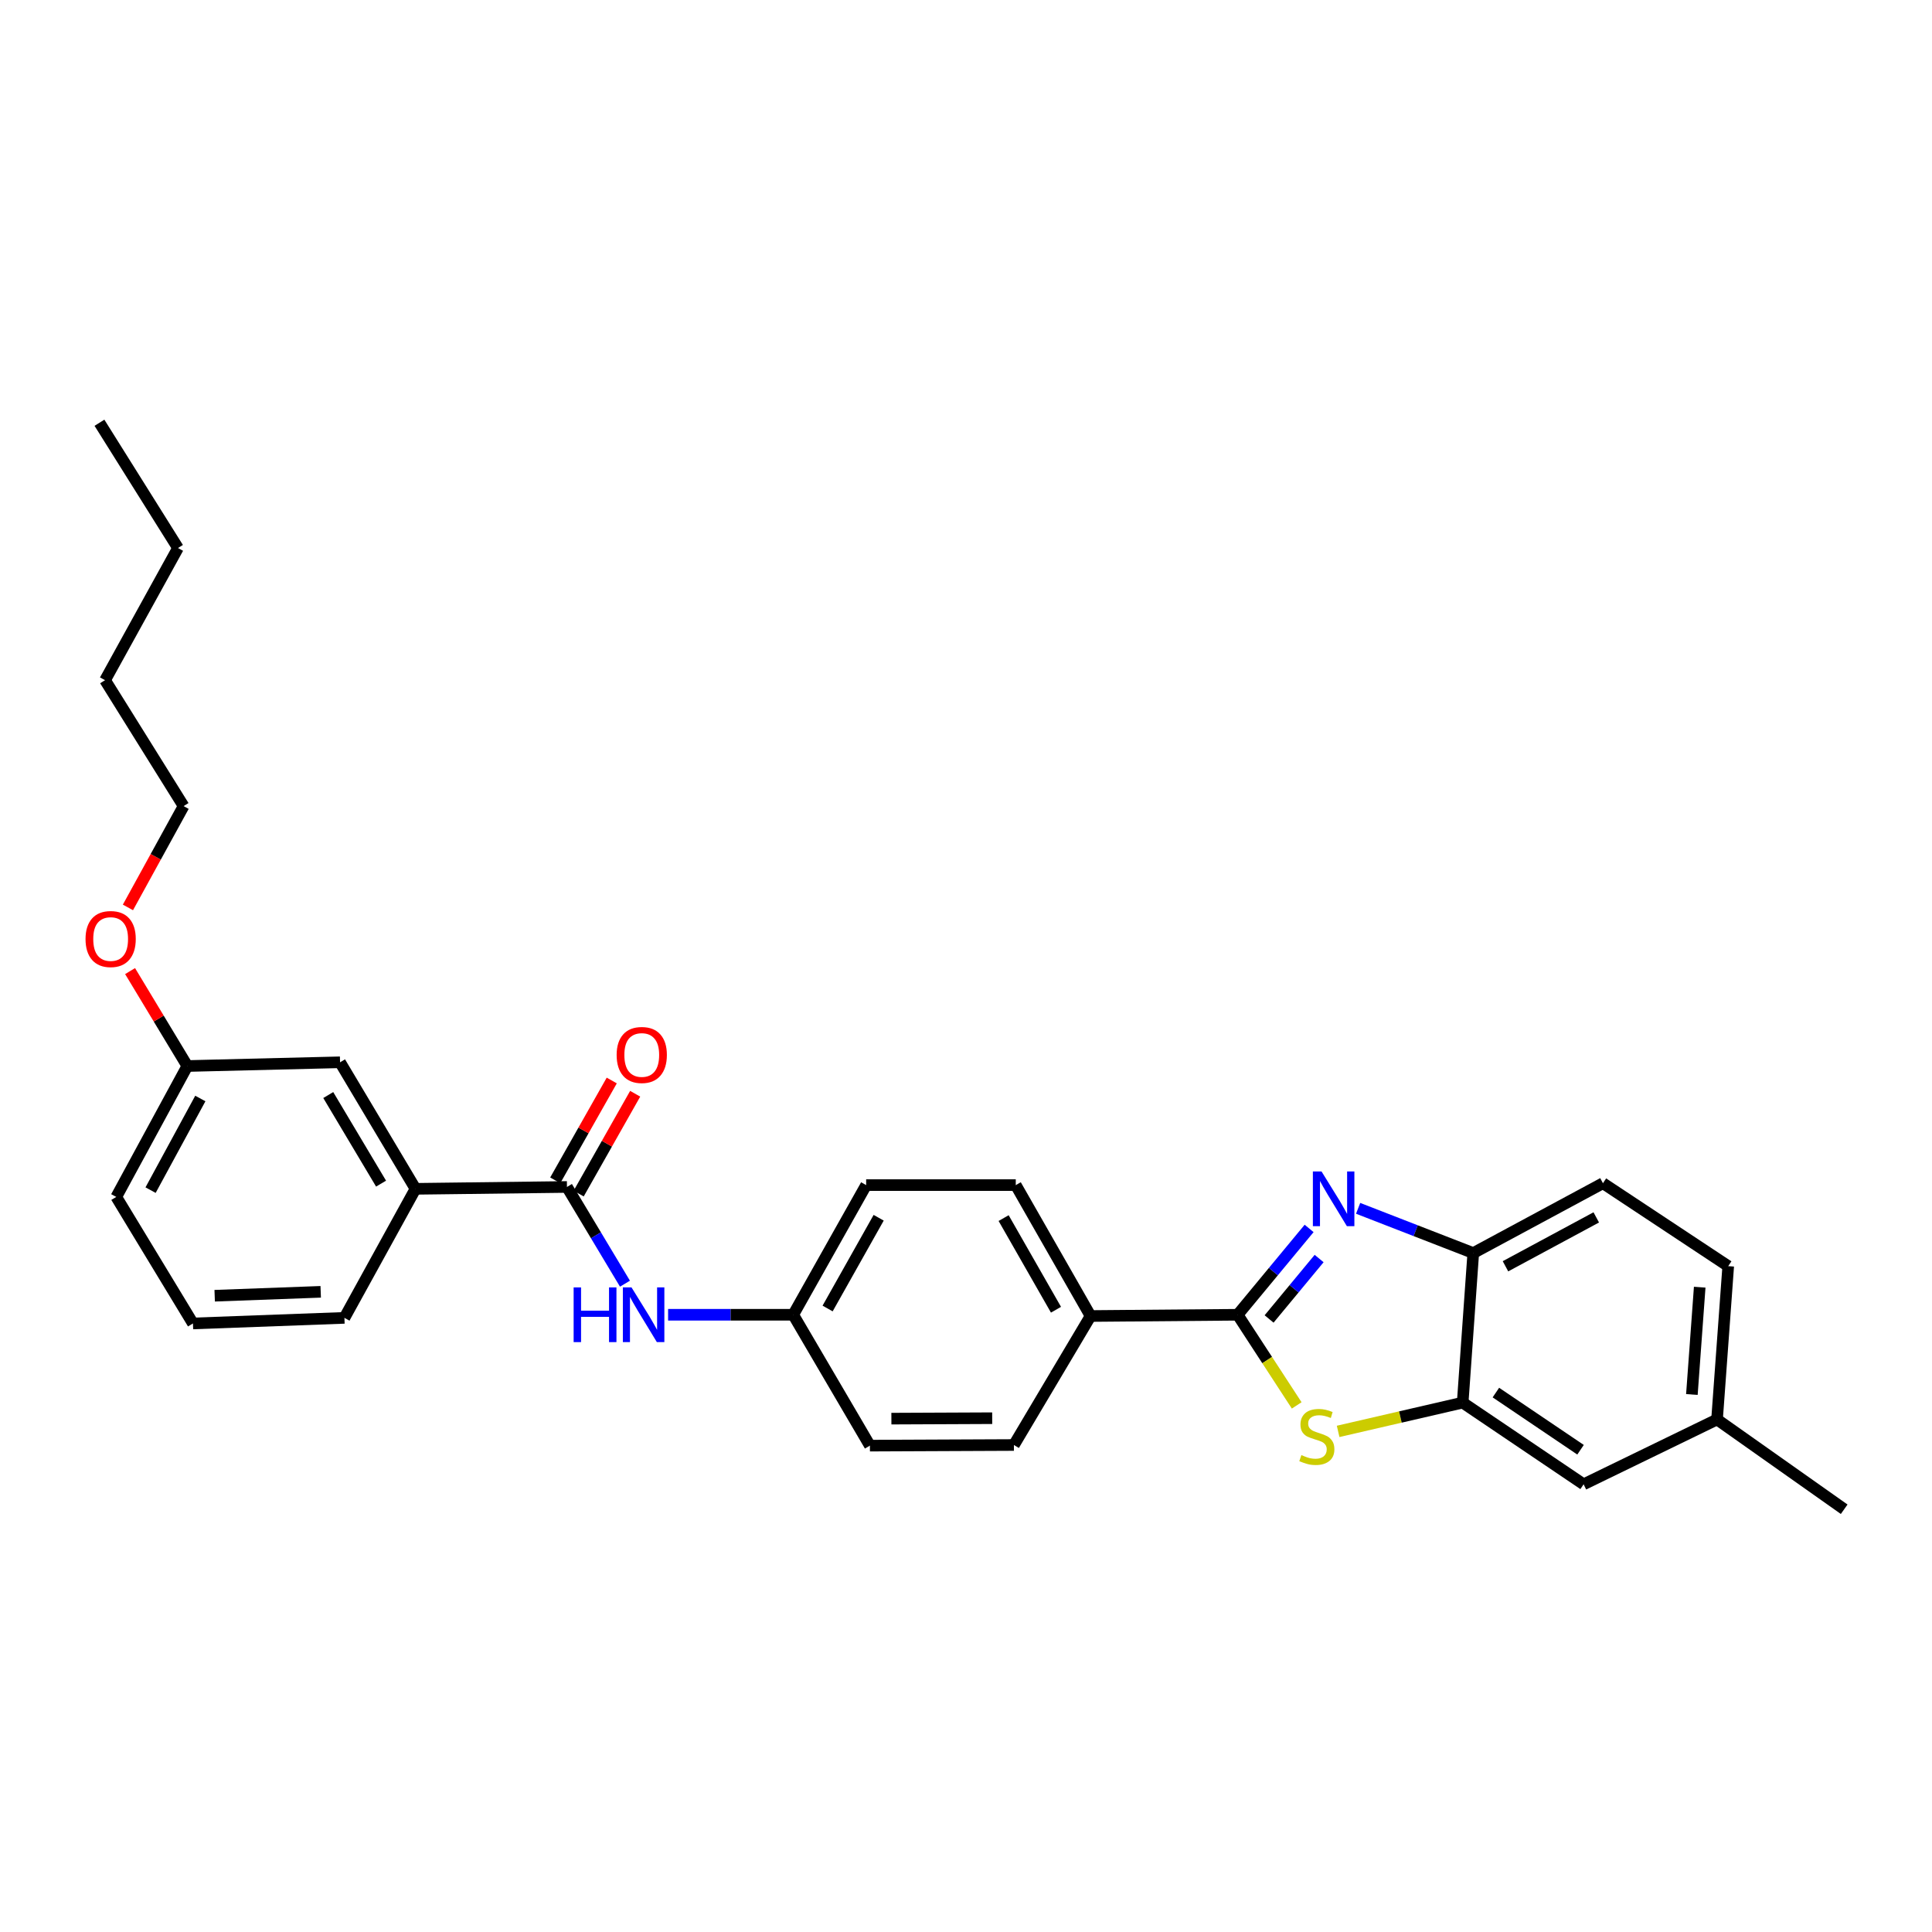 <?xml version='1.0' encoding='iso-8859-1'?>
<svg version='1.1' baseProfile='full'
              xmlns='http://www.w3.org/2000/svg'
                      xmlns:rdkit='http://www.rdkit.org/xml'
                      xmlns:xlink='http://www.w3.org/1999/xlink'
                  xml:space='preserve'
width='1000px' height='1000px' viewBox='0 0 1000 1000'>
<!-- END OF HEADER -->
<rect style='opacity:1.0;fill:#FFFFFF;stroke:none' width='1000' height='1000' x='0' y='0'> </rect>
<path class='bond-0' d='M 640.601,680.518 L 659.098,658.174' style='fill:none;fill-rule:evenodd;stroke:#000000;stroke-width:6px;stroke-linecap:butt;stroke-linejoin:miter;stroke-opacity:1' />
<path class='bond-0' d='M 659.098,658.174 L 677.596,635.831' style='fill:none;fill-rule:evenodd;stroke:#0000FF;stroke-width:6px;stroke-linecap:butt;stroke-linejoin:miter;stroke-opacity:1' />
<path class='bond-0' d='M 656.878,682.696 L 669.827,667.056' style='fill:none;fill-rule:evenodd;stroke:#000000;stroke-width:6px;stroke-linecap:butt;stroke-linejoin:miter;stroke-opacity:1' />
<path class='bond-0' d='M 669.827,667.056 L 682.775,651.416' style='fill:none;fill-rule:evenodd;stroke:#0000FF;stroke-width:6px;stroke-linecap:butt;stroke-linejoin:miter;stroke-opacity:1' />
<path class='bond-1' d='M 640.601,680.518 L 655.886,703.976' style='fill:none;fill-rule:evenodd;stroke:#000000;stroke-width:6px;stroke-linecap:butt;stroke-linejoin:miter;stroke-opacity:1' />
<path class='bond-1' d='M 655.886,703.976 L 671.171,727.435' style='fill:none;fill-rule:evenodd;stroke:#CCCC00;stroke-width:6px;stroke-linecap:butt;stroke-linejoin:miter;stroke-opacity:1' />
<path class='bond-7' d='M 640.601,680.518 L 564.478,681.168' style='fill:none;fill-rule:evenodd;stroke:#000000;stroke-width:6px;stroke-linecap:butt;stroke-linejoin:miter;stroke-opacity:1' />
<path class='bond-4' d='M 702.962,625.431 L 732.761,637.008' style='fill:none;fill-rule:evenodd;stroke:#0000FF;stroke-width:6px;stroke-linecap:butt;stroke-linejoin:miter;stroke-opacity:1' />
<path class='bond-4' d='M 732.761,637.008 L 762.56,648.585' style='fill:none;fill-rule:evenodd;stroke:#000000;stroke-width:6px;stroke-linecap:butt;stroke-linejoin:miter;stroke-opacity:1' />
<path class='bond-2' d='M 692.611,740.887 L 724.847,733.439' style='fill:none;fill-rule:evenodd;stroke:#CCCC00;stroke-width:6px;stroke-linecap:butt;stroke-linejoin:miter;stroke-opacity:1' />
<path class='bond-2' d='M 724.847,733.439 L 757.082,725.992' style='fill:none;fill-rule:evenodd;stroke:#000000;stroke-width:6px;stroke-linecap:butt;stroke-linejoin:miter;stroke-opacity:1' />
<path class='bond-8' d='M 757.082,725.992 L 819.679,768.27' style='fill:none;fill-rule:evenodd;stroke:#000000;stroke-width:6px;stroke-linecap:butt;stroke-linejoin:miter;stroke-opacity:1' />
<path class='bond-8' d='M 774.267,720.792 L 818.085,750.386' style='fill:none;fill-rule:evenodd;stroke:#000000;stroke-width:6px;stroke-linecap:butt;stroke-linejoin:miter;stroke-opacity:1' />
<path class='bond-29' d='M 757.082,725.992 L 762.56,648.585' style='fill:none;fill-rule:evenodd;stroke:#000000;stroke-width:6px;stroke-linecap:butt;stroke-linejoin:miter;stroke-opacity:1' />
<path class='bond-3' d='M 293.454,614.369 L 308.468,639.399' style='fill:none;fill-rule:evenodd;stroke:#000000;stroke-width:6px;stroke-linecap:butt;stroke-linejoin:miter;stroke-opacity:1' />
<path class='bond-3' d='M 308.468,639.399 L 323.482,664.429' style='fill:none;fill-rule:evenodd;stroke:#0000FF;stroke-width:6px;stroke-linecap:butt;stroke-linejoin:miter;stroke-opacity:1' />
<path class='bond-6' d='M 293.454,614.369 L 215.057,615.336' style='fill:none;fill-rule:evenodd;stroke:#000000;stroke-width:6px;stroke-linecap:butt;stroke-linejoin:miter;stroke-opacity:1' />
<path class='bond-9' d='M 299.514,617.8 L 314.14,591.962' style='fill:none;fill-rule:evenodd;stroke:#000000;stroke-width:6px;stroke-linecap:butt;stroke-linejoin:miter;stroke-opacity:1' />
<path class='bond-9' d='M 314.14,591.962 L 328.766,566.124' style='fill:none;fill-rule:evenodd;stroke:#FF0000;stroke-width:6px;stroke-linecap:butt;stroke-linejoin:miter;stroke-opacity:1' />
<path class='bond-9' d='M 287.394,610.939 L 302.019,585.101' style='fill:none;fill-rule:evenodd;stroke:#000000;stroke-width:6px;stroke-linecap:butt;stroke-linejoin:miter;stroke-opacity:1' />
<path class='bond-9' d='M 302.019,585.101 L 316.645,559.263' style='fill:none;fill-rule:evenodd;stroke:#FF0000;stroke-width:6px;stroke-linecap:butt;stroke-linejoin:miter;stroke-opacity:1' />
<path class='bond-11' d='M 762.56,648.585 L 829.684,612.435' style='fill:none;fill-rule:evenodd;stroke:#000000;stroke-width:6px;stroke-linecap:butt;stroke-linejoin:miter;stroke-opacity:1' />
<path class='bond-11' d='M 779.233,655.425 L 826.22,630.12' style='fill:none;fill-rule:evenodd;stroke:#000000;stroke-width:6px;stroke-linecap:butt;stroke-linejoin:miter;stroke-opacity:1' />
<path class='bond-5' d='M 345.808,680.518 L 378.189,680.518' style='fill:none;fill-rule:evenodd;stroke:#0000FF;stroke-width:6px;stroke-linecap:butt;stroke-linejoin:miter;stroke-opacity:1' />
<path class='bond-5' d='M 378.189,680.518 L 410.57,680.518' style='fill:none;fill-rule:evenodd;stroke:#000000;stroke-width:6px;stroke-linecap:butt;stroke-linejoin:miter;stroke-opacity:1' />
<path class='bond-10' d='M 215.057,615.336 L 176.013,549.838' style='fill:none;fill-rule:evenodd;stroke:#000000;stroke-width:6px;stroke-linecap:butt;stroke-linejoin:miter;stroke-opacity:1' />
<path class='bond-10' d='M 197.237,612.643 L 169.906,566.794' style='fill:none;fill-rule:evenodd;stroke:#000000;stroke-width:6px;stroke-linecap:butt;stroke-linejoin:miter;stroke-opacity:1' />
<path class='bond-21' d='M 215.057,615.336 L 178.272,682.127' style='fill:none;fill-rule:evenodd;stroke:#000000;stroke-width:6px;stroke-linecap:butt;stroke-linejoin:miter;stroke-opacity:1' />
<path class='bond-12' d='M 564.478,681.168 L 525.759,613.41' style='fill:none;fill-rule:evenodd;stroke:#000000;stroke-width:6px;stroke-linecap:butt;stroke-linejoin:miter;stroke-opacity:1' />
<path class='bond-12' d='M 546.578,677.914 L 519.475,630.484' style='fill:none;fill-rule:evenodd;stroke:#000000;stroke-width:6px;stroke-linecap:butt;stroke-linejoin:miter;stroke-opacity:1' />
<path class='bond-13' d='M 564.478,681.168 L 524.8,747.935' style='fill:none;fill-rule:evenodd;stroke:#000000;stroke-width:6px;stroke-linecap:butt;stroke-linejoin:miter;stroke-opacity:1' />
<path class='bond-15' d='M 819.679,768.27 L 888.737,734.712' style='fill:none;fill-rule:evenodd;stroke:#000000;stroke-width:6px;stroke-linecap:butt;stroke-linejoin:miter;stroke-opacity:1' />
<path class='bond-16' d='M 176.013,549.838 L 96.966,551.772' style='fill:none;fill-rule:evenodd;stroke:#000000;stroke-width:6px;stroke-linecap:butt;stroke-linejoin:miter;stroke-opacity:1' />
<path class='bond-19' d='M 829.684,612.435 L 894.525,655.355' style='fill:none;fill-rule:evenodd;stroke:#000000;stroke-width:6px;stroke-linecap:butt;stroke-linejoin:miter;stroke-opacity:1' />
<path class='bond-17' d='M 525.759,613.41 L 448.322,613.41' style='fill:none;fill-rule:evenodd;stroke:#000000;stroke-width:6px;stroke-linecap:butt;stroke-linejoin:miter;stroke-opacity:1' />
<path class='bond-18' d='M 524.8,747.935 L 450.264,748.26' style='fill:none;fill-rule:evenodd;stroke:#000000;stroke-width:6px;stroke-linecap:butt;stroke-linejoin:miter;stroke-opacity:1' />
<path class='bond-18' d='M 513.559,734.057 L 461.383,734.284' style='fill:none;fill-rule:evenodd;stroke:#000000;stroke-width:6px;stroke-linecap:butt;stroke-linejoin:miter;stroke-opacity:1' />
<path class='bond-14' d='M 410.57,680.518 L 450.264,748.26' style='fill:none;fill-rule:evenodd;stroke:#000000;stroke-width:6px;stroke-linecap:butt;stroke-linejoin:miter;stroke-opacity:1' />
<path class='bond-30' d='M 410.57,680.518 L 448.322,613.41' style='fill:none;fill-rule:evenodd;stroke:#000000;stroke-width:6px;stroke-linecap:butt;stroke-linejoin:miter;stroke-opacity:1' />
<path class='bond-30' d='M 428.371,677.28 L 454.798,630.305' style='fill:none;fill-rule:evenodd;stroke:#000000;stroke-width:6px;stroke-linecap:butt;stroke-linejoin:miter;stroke-opacity:1' />
<path class='bond-24' d='M 888.737,734.712 L 954.545,781.184' style='fill:none;fill-rule:evenodd;stroke:#000000;stroke-width:6px;stroke-linecap:butt;stroke-linejoin:miter;stroke-opacity:1' />
<path class='bond-31' d='M 888.737,734.712 L 894.525,655.355' style='fill:none;fill-rule:evenodd;stroke:#000000;stroke-width:6px;stroke-linecap:butt;stroke-linejoin:miter;stroke-opacity:1' />
<path class='bond-31' d='M 875.715,721.795 L 879.766,666.246' style='fill:none;fill-rule:evenodd;stroke:#000000;stroke-width:6px;stroke-linecap:butt;stroke-linejoin:miter;stroke-opacity:1' />
<path class='bond-20' d='M 96.966,551.772 L 82.149,527.205' style='fill:none;fill-rule:evenodd;stroke:#000000;stroke-width:6px;stroke-linecap:butt;stroke-linejoin:miter;stroke-opacity:1' />
<path class='bond-20' d='M 82.149,527.205 L 67.332,502.638' style='fill:none;fill-rule:evenodd;stroke:#FF0000;stroke-width:6px;stroke-linecap:butt;stroke-linejoin:miter;stroke-opacity:1' />
<path class='bond-32' d='M 96.966,551.772 L 60.181,619.53' style='fill:none;fill-rule:evenodd;stroke:#000000;stroke-width:6px;stroke-linecap:butt;stroke-linejoin:miter;stroke-opacity:1' />
<path class='bond-32' d='M 103.688,568.581 L 77.939,616.012' style='fill:none;fill-rule:evenodd;stroke:#000000;stroke-width:6px;stroke-linecap:butt;stroke-linejoin:miter;stroke-opacity:1' />
<path class='bond-25' d='M 66.218,469.676 L 80.624,443.457' style='fill:none;fill-rule:evenodd;stroke:#FF0000;stroke-width:6px;stroke-linecap:butt;stroke-linejoin:miter;stroke-opacity:1' />
<path class='bond-25' d='M 80.624,443.457 L 95.031,417.239' style='fill:none;fill-rule:evenodd;stroke:#000000;stroke-width:6px;stroke-linecap:butt;stroke-linejoin:miter;stroke-opacity:1' />
<path class='bond-22' d='M 178.272,682.127 L 99.875,685.021' style='fill:none;fill-rule:evenodd;stroke:#000000;stroke-width:6px;stroke-linecap:butt;stroke-linejoin:miter;stroke-opacity:1' />
<path class='bond-22' d='M 165.999,668.643 L 111.121,670.669' style='fill:none;fill-rule:evenodd;stroke:#000000;stroke-width:6px;stroke-linecap:butt;stroke-linejoin:miter;stroke-opacity:1' />
<path class='bond-23' d='M 99.875,685.021 L 60.181,619.53' style='fill:none;fill-rule:evenodd;stroke:#000000;stroke-width:6px;stroke-linecap:butt;stroke-linejoin:miter;stroke-opacity:1' />
<path class='bond-26' d='M 95.031,417.239 L 54.378,352.065' style='fill:none;fill-rule:evenodd;stroke:#000000;stroke-width:6px;stroke-linecap:butt;stroke-linejoin:miter;stroke-opacity:1' />
<path class='bond-27' d='M 54.378,352.065 L 92.129,283.657' style='fill:none;fill-rule:evenodd;stroke:#000000;stroke-width:6px;stroke-linecap:butt;stroke-linejoin:miter;stroke-opacity:1' />
<path class='bond-28' d='M 92.129,283.657 L 51.476,218.816' style='fill:none;fill-rule:evenodd;stroke:#000000;stroke-width:6px;stroke-linecap:butt;stroke-linejoin:miter;stroke-opacity:1' />
<path  class='atom-1' d='M 684.024 606.345
L 693.304 621.345
Q 694.224 622.825, 695.704 625.505
Q 697.184 628.185, 697.264 628.345
L 697.264 606.345
L 701.024 606.345
L 701.024 634.665
L 697.144 634.665
L 687.184 618.265
Q 686.024 616.345, 684.784 614.145
Q 683.584 611.945, 683.224 611.265
L 683.224 634.665
L 679.544 634.665
L 679.544 606.345
L 684.024 606.345
' fill='#0000FF'/>
<path  class='atom-2' d='M 673.594 753.152
Q 673.914 753.272, 675.234 753.832
Q 676.554 754.392, 677.994 754.752
Q 679.474 755.072, 680.914 755.072
Q 683.594 755.072, 685.154 753.792
Q 686.714 752.472, 686.714 750.192
Q 686.714 748.632, 685.914 747.672
Q 685.154 746.712, 683.954 746.192
Q 682.754 745.672, 680.754 745.072
Q 678.234 744.312, 676.714 743.592
Q 675.234 742.872, 674.154 741.352
Q 673.114 739.832, 673.114 737.272
Q 673.114 733.712, 675.514 731.512
Q 677.954 729.312, 682.754 729.312
Q 686.034 729.312, 689.754 730.872
L 688.834 733.952
Q 685.434 732.552, 682.874 732.552
Q 680.114 732.552, 678.594 733.712
Q 677.074 734.832, 677.114 736.792
Q 677.114 738.312, 677.874 739.232
Q 678.674 740.152, 679.794 740.672
Q 680.954 741.192, 682.874 741.792
Q 685.434 742.592, 686.954 743.392
Q 688.474 744.192, 689.554 745.832
Q 690.674 747.432, 690.674 750.192
Q 690.674 754.112, 688.034 756.232
Q 685.434 758.312, 681.074 758.312
Q 678.554 758.312, 676.634 757.752
Q 674.754 757.232, 672.514 756.312
L 673.594 753.152
' fill='#CCCC00'/>
<path  class='atom-6' d='M 296.912 666.358
L 300.752 666.358
L 300.752 678.398
L 315.232 678.398
L 315.232 666.358
L 319.072 666.358
L 319.072 694.678
L 315.232 694.678
L 315.232 681.598
L 300.752 681.598
L 300.752 694.678
L 296.912 694.678
L 296.912 666.358
' fill='#0000FF'/>
<path  class='atom-6' d='M 326.872 666.358
L 336.152 681.358
Q 337.072 682.838, 338.552 685.518
Q 340.032 688.198, 340.112 688.358
L 340.112 666.358
L 343.872 666.358
L 343.872 694.678
L 339.992 694.678
L 330.032 678.278
Q 328.872 676.358, 327.632 674.158
Q 326.432 671.958, 326.072 671.278
L 326.072 694.678
L 322.392 694.678
L 322.392 666.358
L 326.872 666.358
' fill='#0000FF'/>
<path  class='atom-10' d='M 319.173 546.049
Q 319.173 539.249, 322.533 535.449
Q 325.893 531.649, 332.173 531.649
Q 338.453 531.649, 341.813 535.449
Q 345.173 539.249, 345.173 546.049
Q 345.173 552.929, 341.773 556.849
Q 338.373 560.729, 332.173 560.729
Q 325.933 560.729, 322.533 556.849
Q 319.173 552.969, 319.173 546.049
M 332.173 557.529
Q 336.493 557.529, 338.813 554.649
Q 341.173 551.729, 341.173 546.049
Q 341.173 540.489, 338.813 537.689
Q 336.493 534.849, 332.173 534.849
Q 327.853 534.849, 325.493 537.649
Q 323.173 540.449, 323.173 546.049
Q 323.173 551.769, 325.493 554.649
Q 327.853 557.529, 332.173 557.529
' fill='#FF0000'/>
<path  class='atom-21' d='M 44.272 486.036
Q 44.272 479.236, 47.632 475.436
Q 50.992 471.636, 57.272 471.636
Q 63.552 471.636, 66.912 475.436
Q 70.272 479.236, 70.272 486.036
Q 70.272 492.916, 66.872 496.836
Q 63.472 500.716, 57.272 500.716
Q 51.032 500.716, 47.632 496.836
Q 44.272 492.956, 44.272 486.036
M 57.272 497.516
Q 61.592 497.516, 63.912 494.636
Q 66.272 491.716, 66.272 486.036
Q 66.272 480.476, 63.912 477.676
Q 61.592 474.836, 57.272 474.836
Q 52.952 474.836, 50.592 477.636
Q 48.272 480.436, 48.272 486.036
Q 48.272 491.756, 50.592 494.636
Q 52.952 497.516, 57.272 497.516
' fill='#FF0000'/>
</svg>
